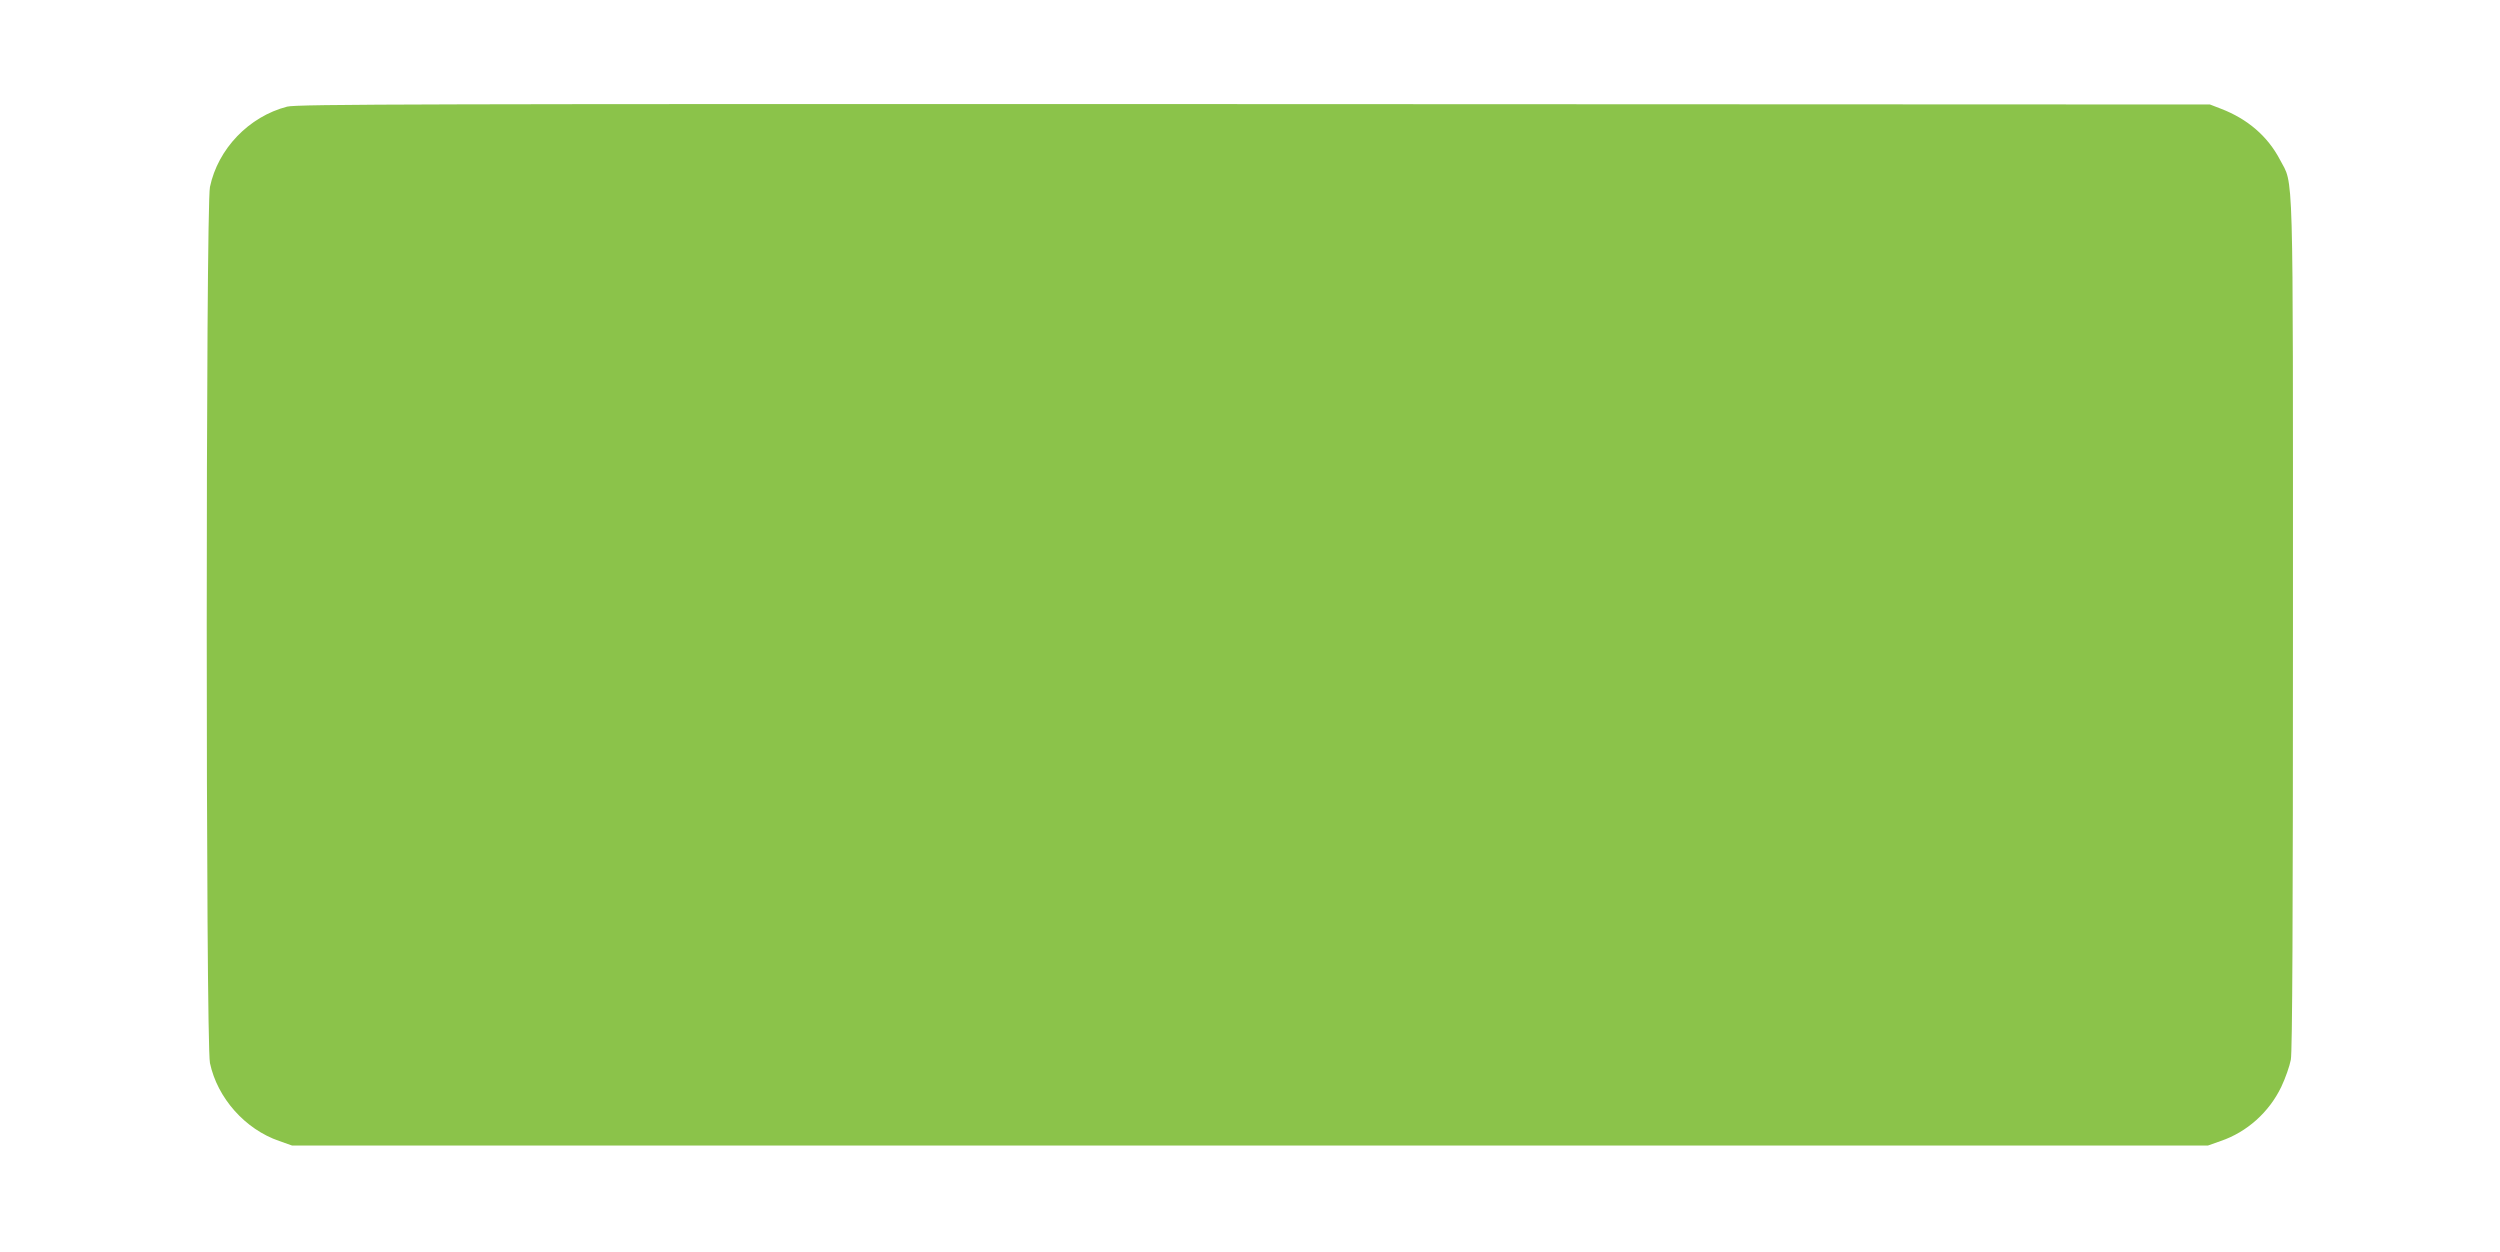 <?xml version="1.0" standalone="no"?>
<!DOCTYPE svg PUBLIC "-//W3C//DTD SVG 20010904//EN"
 "http://www.w3.org/TR/2001/REC-SVG-20010904/DTD/svg10.dtd">
<svg version="1.0" xmlns="http://www.w3.org/2000/svg"
 width="1280pt" height="641pt" viewBox="0 0 1280 641"
 preserveAspectRatio="xMidYMid meet">
<g transform="translate(0,641) scale(0.1,-0.1)"
fill="#8bc34a" stroke="none">
<path d="M1470 5864 c-196 -51 -354 -216 -395 -411 -22 -102 -22 -4384 0
-4486 38 -179 180 -339 355 -399 l65 -23 4905 0 4905 0 65 23 c135 46 248 148
310 277 21 44 43 107 49 139 8 41 11 733 11 2230 0 2405 4 2243 -67 2379 -63
120 -166 208 -301 260 l-57 22 -4895 2 c-4249 1 -4902 0 -4950 -13z"/>
</g>
</svg>
